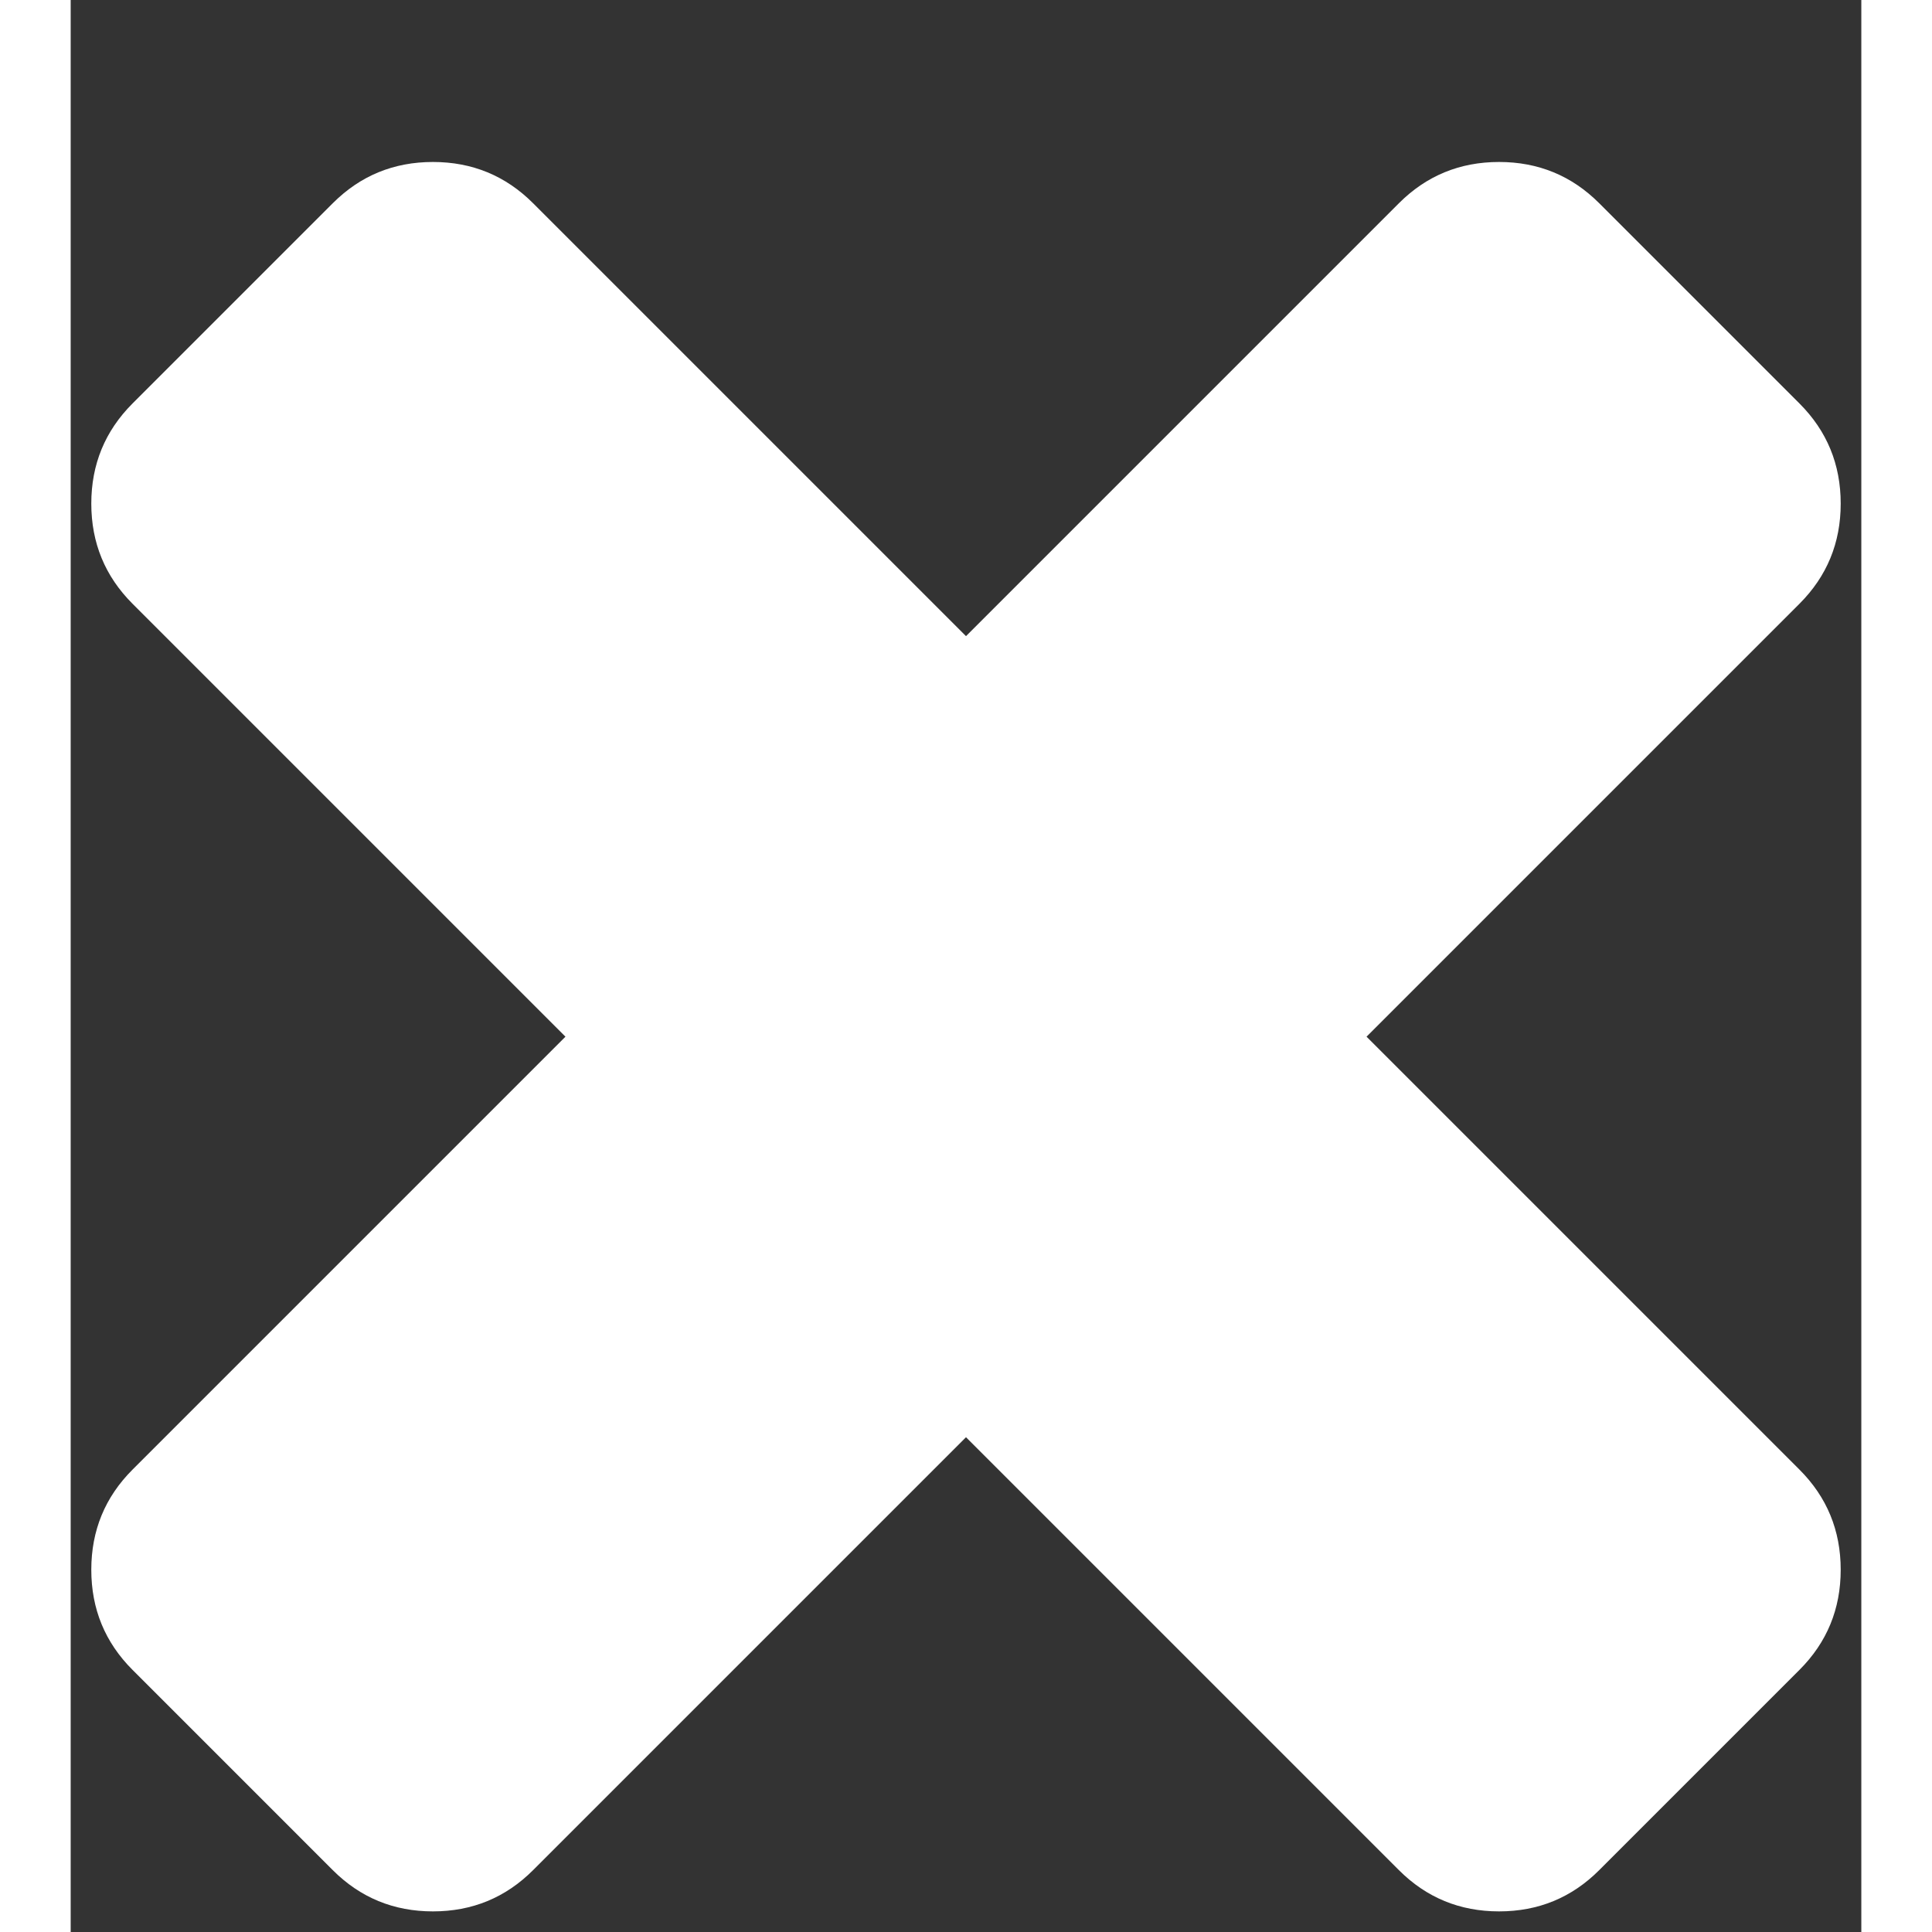 <svg width="15px" height="15px" viewBox="0 0 1216 1312" xmlns="http://www.w3.org/2000/svg">
    <rect x="0" y="0" width="1216" height="1312" fill="#333333" stroke="none"/>
    <path fill="#fff7" d="M1202 1066q0 40-28 68l-136 136q-28 28-68 28t-68-28L608 976l-294 294q-28 28-68 28t-68-28L42 1134q-28-28-28-68t28-68l294-294L42 410q-28-28-28-68t28-68l136-136q28-28 68-28t68 28l294 294l294-294q28-28 68-28t68 28l136 136q28 28 28 68t-28 68L880 704l294 294q28 28 28 68z"/>
</svg>